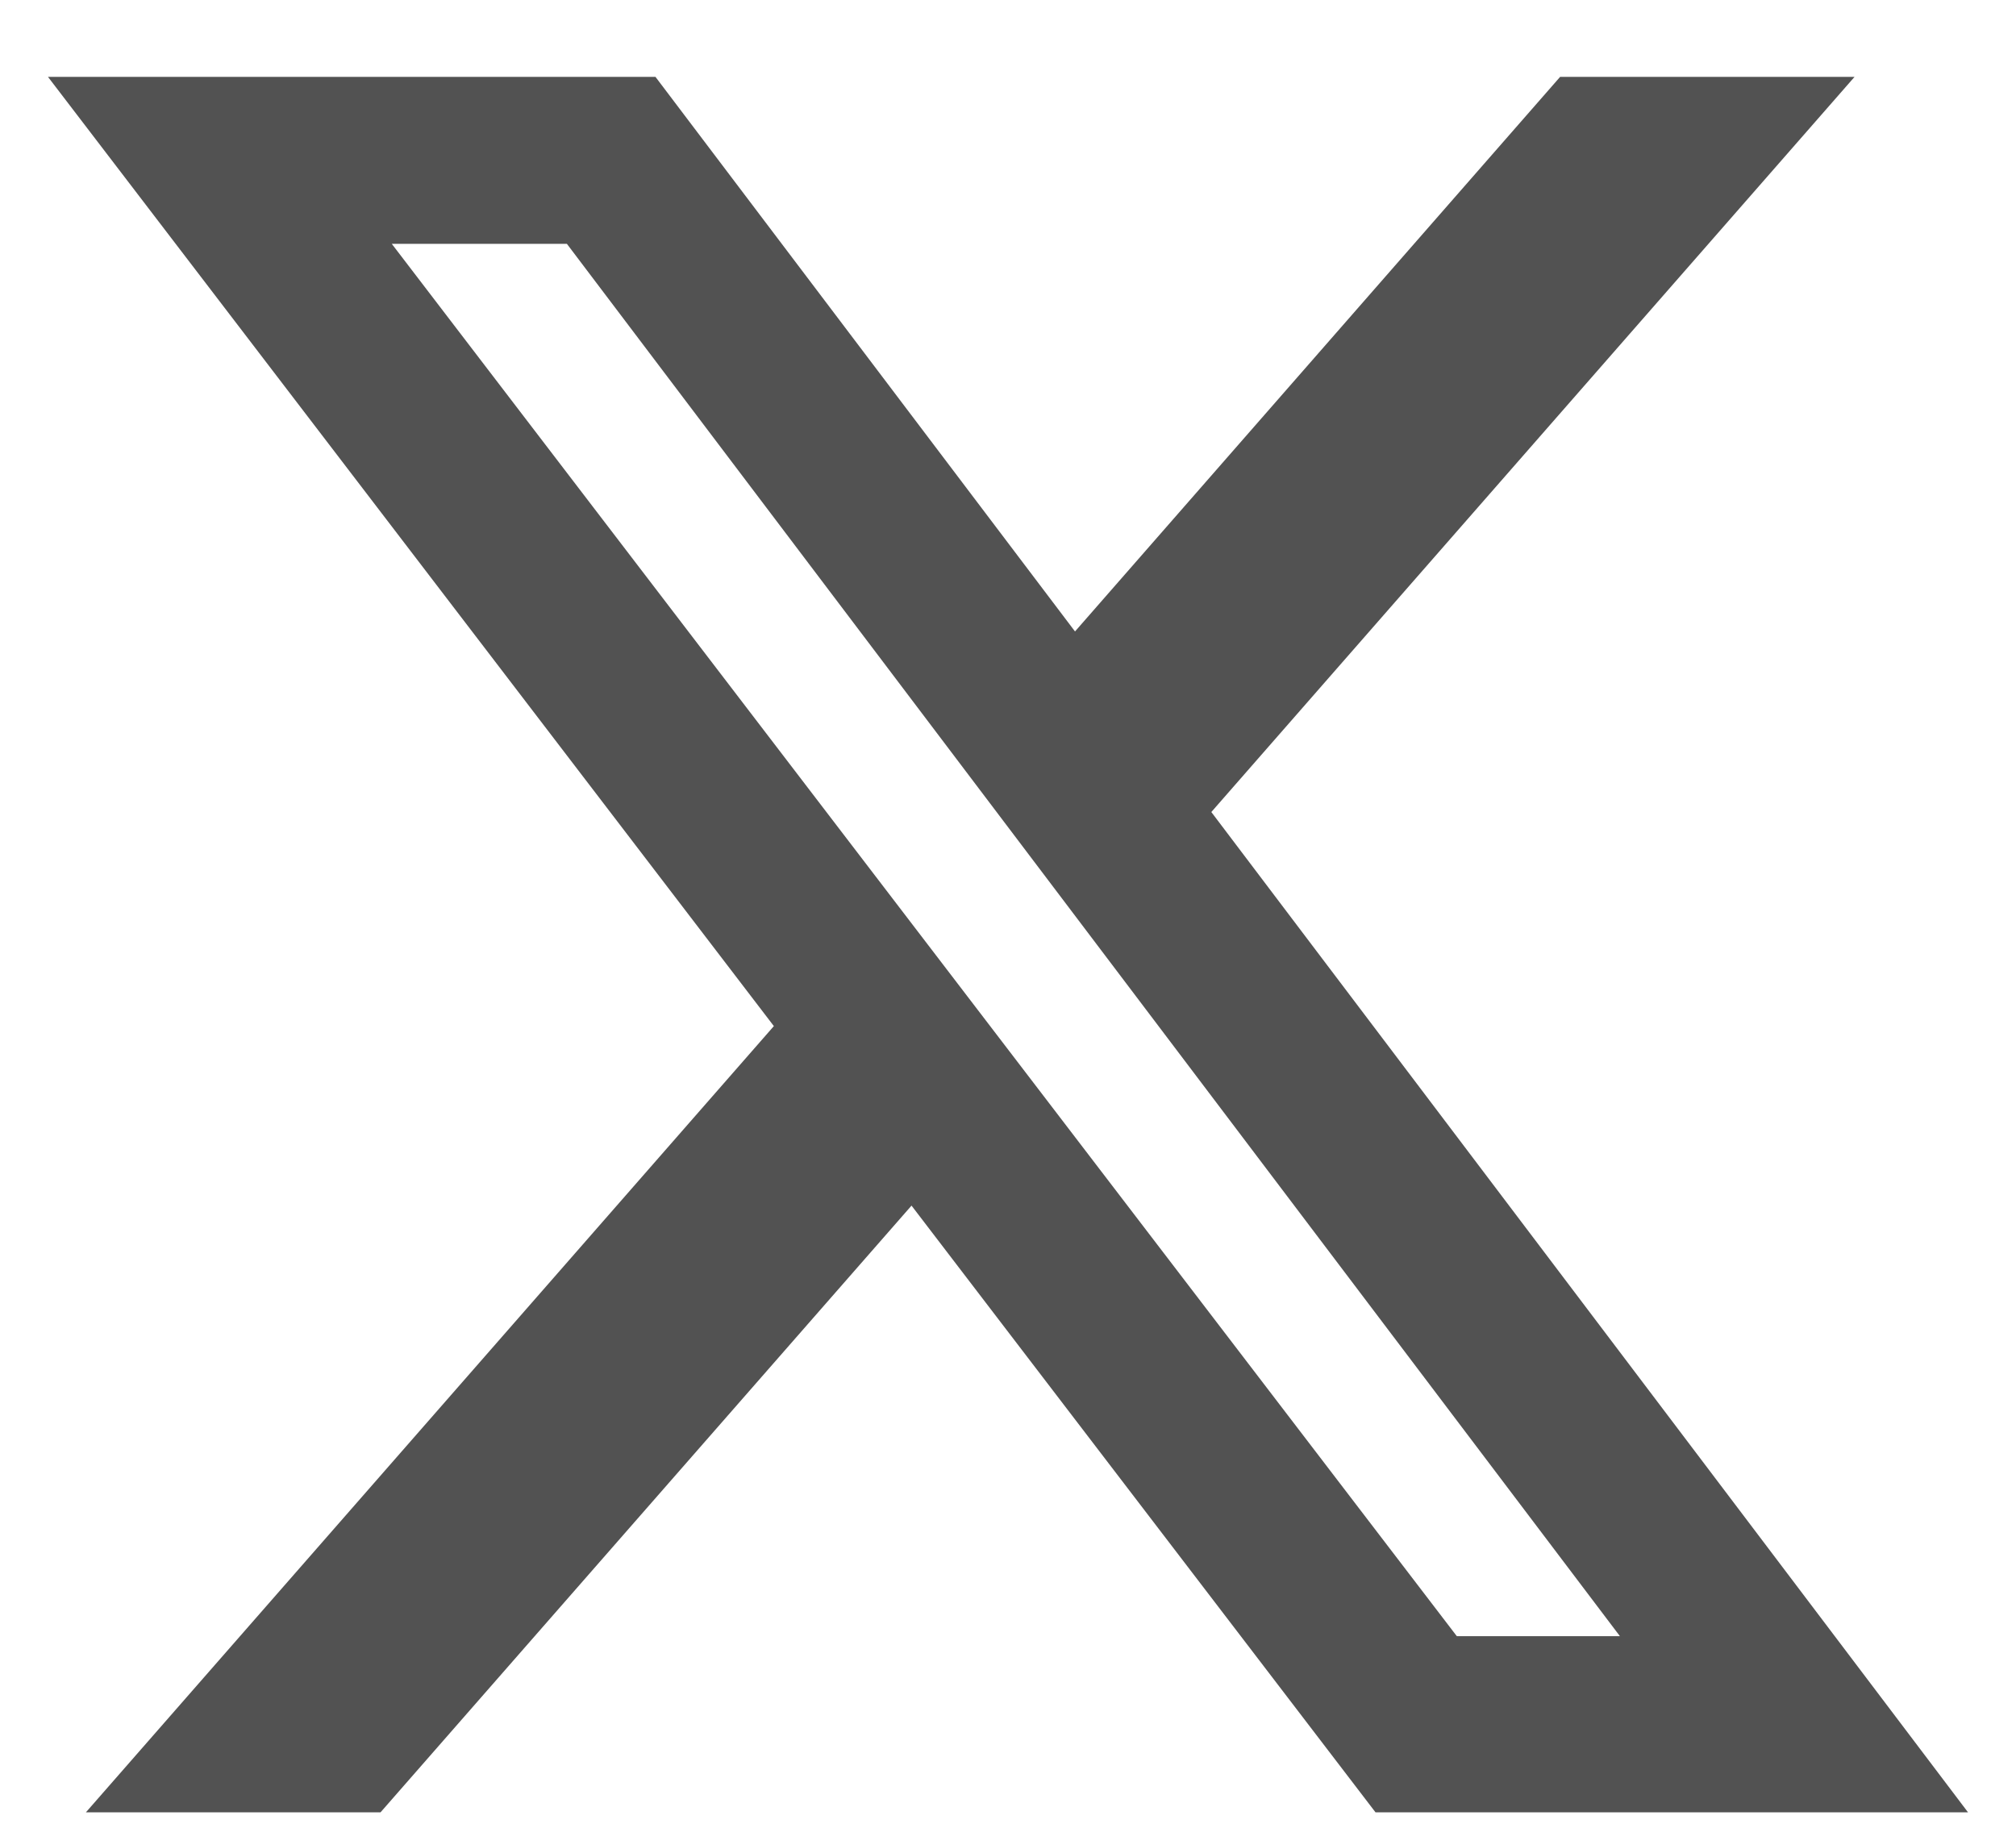<svg width="21" height="19" viewBox="0 0 21 19" fill="none" xmlns="http://www.w3.org/2000/svg">
<path d="M16.251 0.801H19.318L12.618 8.459L20.5 18.879H14.328L9.495 12.559L3.964 18.879H0.895L8.061 10.689L0.5 0.801H6.828L11.198 6.578L16.251 0.801ZM15.175 17.044H16.874L5.905 2.54H4.081L15.175 17.044Z" fill="#525252"/>
</svg>
